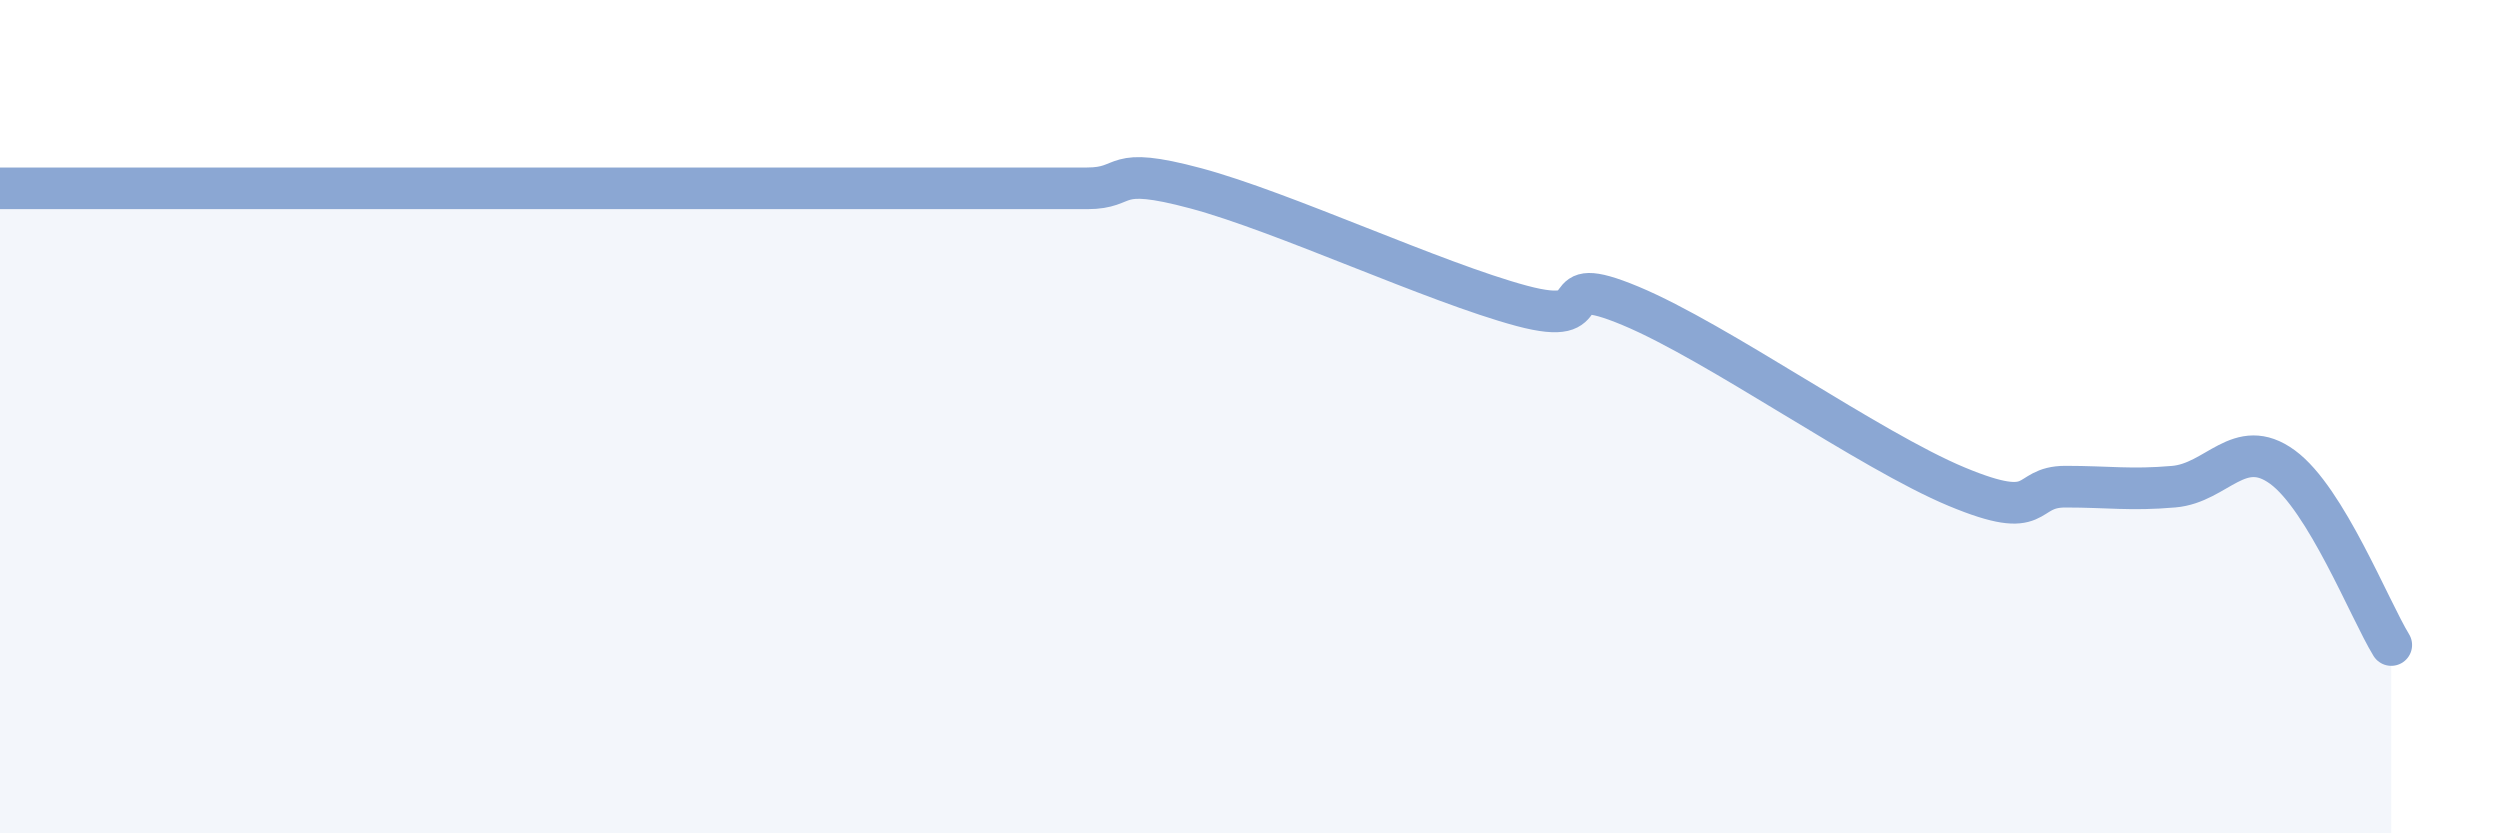 
    <svg width="60" height="20" viewBox="0 0 60 20" xmlns="http://www.w3.org/2000/svg">
      <path
        d="M 0,4.52 C 0.52,4.52 1.57,4.52 2.61,4.52 C 3.65,4.52 4.18,4.52 5.22,4.52 C 6.26,4.52 6.79,4.52 7.83,4.52 C 8.87,4.52 9.39,4.52 10.43,4.52 C 11.47,4.52 11.47,4.52 13.04,4.52 C 14.61,4.52 16.69,4.52 18.26,4.52 C 19.83,4.52 19.83,4.52 20.87,4.52 C 21.91,4.52 22.44,4.52 23.48,4.52 C 24.52,4.52 25.05,4.52 26.09,4.52 C 27.13,4.52 26.61,3.96 28.7,4.52 C 30.79,5.08 34.43,6.78 36.52,7.34 C 38.61,7.9 37.04,6.47 39.13,7.34 C 41.22,8.21 44.87,10.81 46.96,11.68 C 49.05,12.55 48.53,11.68 49.57,11.68 C 50.61,11.68 51.13,11.77 52.17,11.68 C 53.21,11.59 53.74,10.45 54.78,11.21 C 55.82,11.97 56.87,14.63 57.39,15.48L57.39 20L0 20Z"
        fill="#8ba7d3"
        opacity="0.1"
        stroke-linecap="round"
        stroke-linejoin="round"
      />
      <path
        d="M 0,4.52 C 0.52,4.52 1.57,4.52 2.61,4.52 C 3.65,4.52 4.18,4.52 5.22,4.52 C 6.26,4.52 6.79,4.52 7.83,4.52 C 8.87,4.52 9.39,4.52 10.43,4.52 C 11.47,4.52 11.47,4.52 13.04,4.52 C 14.61,4.52 16.69,4.52 18.26,4.52 C 19.83,4.52 19.83,4.52 20.87,4.52 C 21.91,4.52 22.44,4.52 23.48,4.52 C 24.52,4.52 25.05,4.52 26.09,4.52 C 27.13,4.52 26.61,3.96 28.7,4.52 C 30.79,5.08 34.43,6.78 36.52,7.34 C 38.61,7.9 37.04,6.47 39.13,7.34 C 41.22,8.21 44.87,10.81 46.96,11.68 C 49.05,12.55 48.53,11.68 49.57,11.68 C 50.61,11.68 51.13,11.77 52.17,11.68 C 53.21,11.59 53.74,10.45 54.78,11.21 C 55.82,11.97 56.87,14.63 57.39,15.48"
        stroke="#8ba7d3"
        stroke-width="1"
        fill="none"
        stroke-linecap="round"
        stroke-linejoin="round"
      />
    </svg>
  